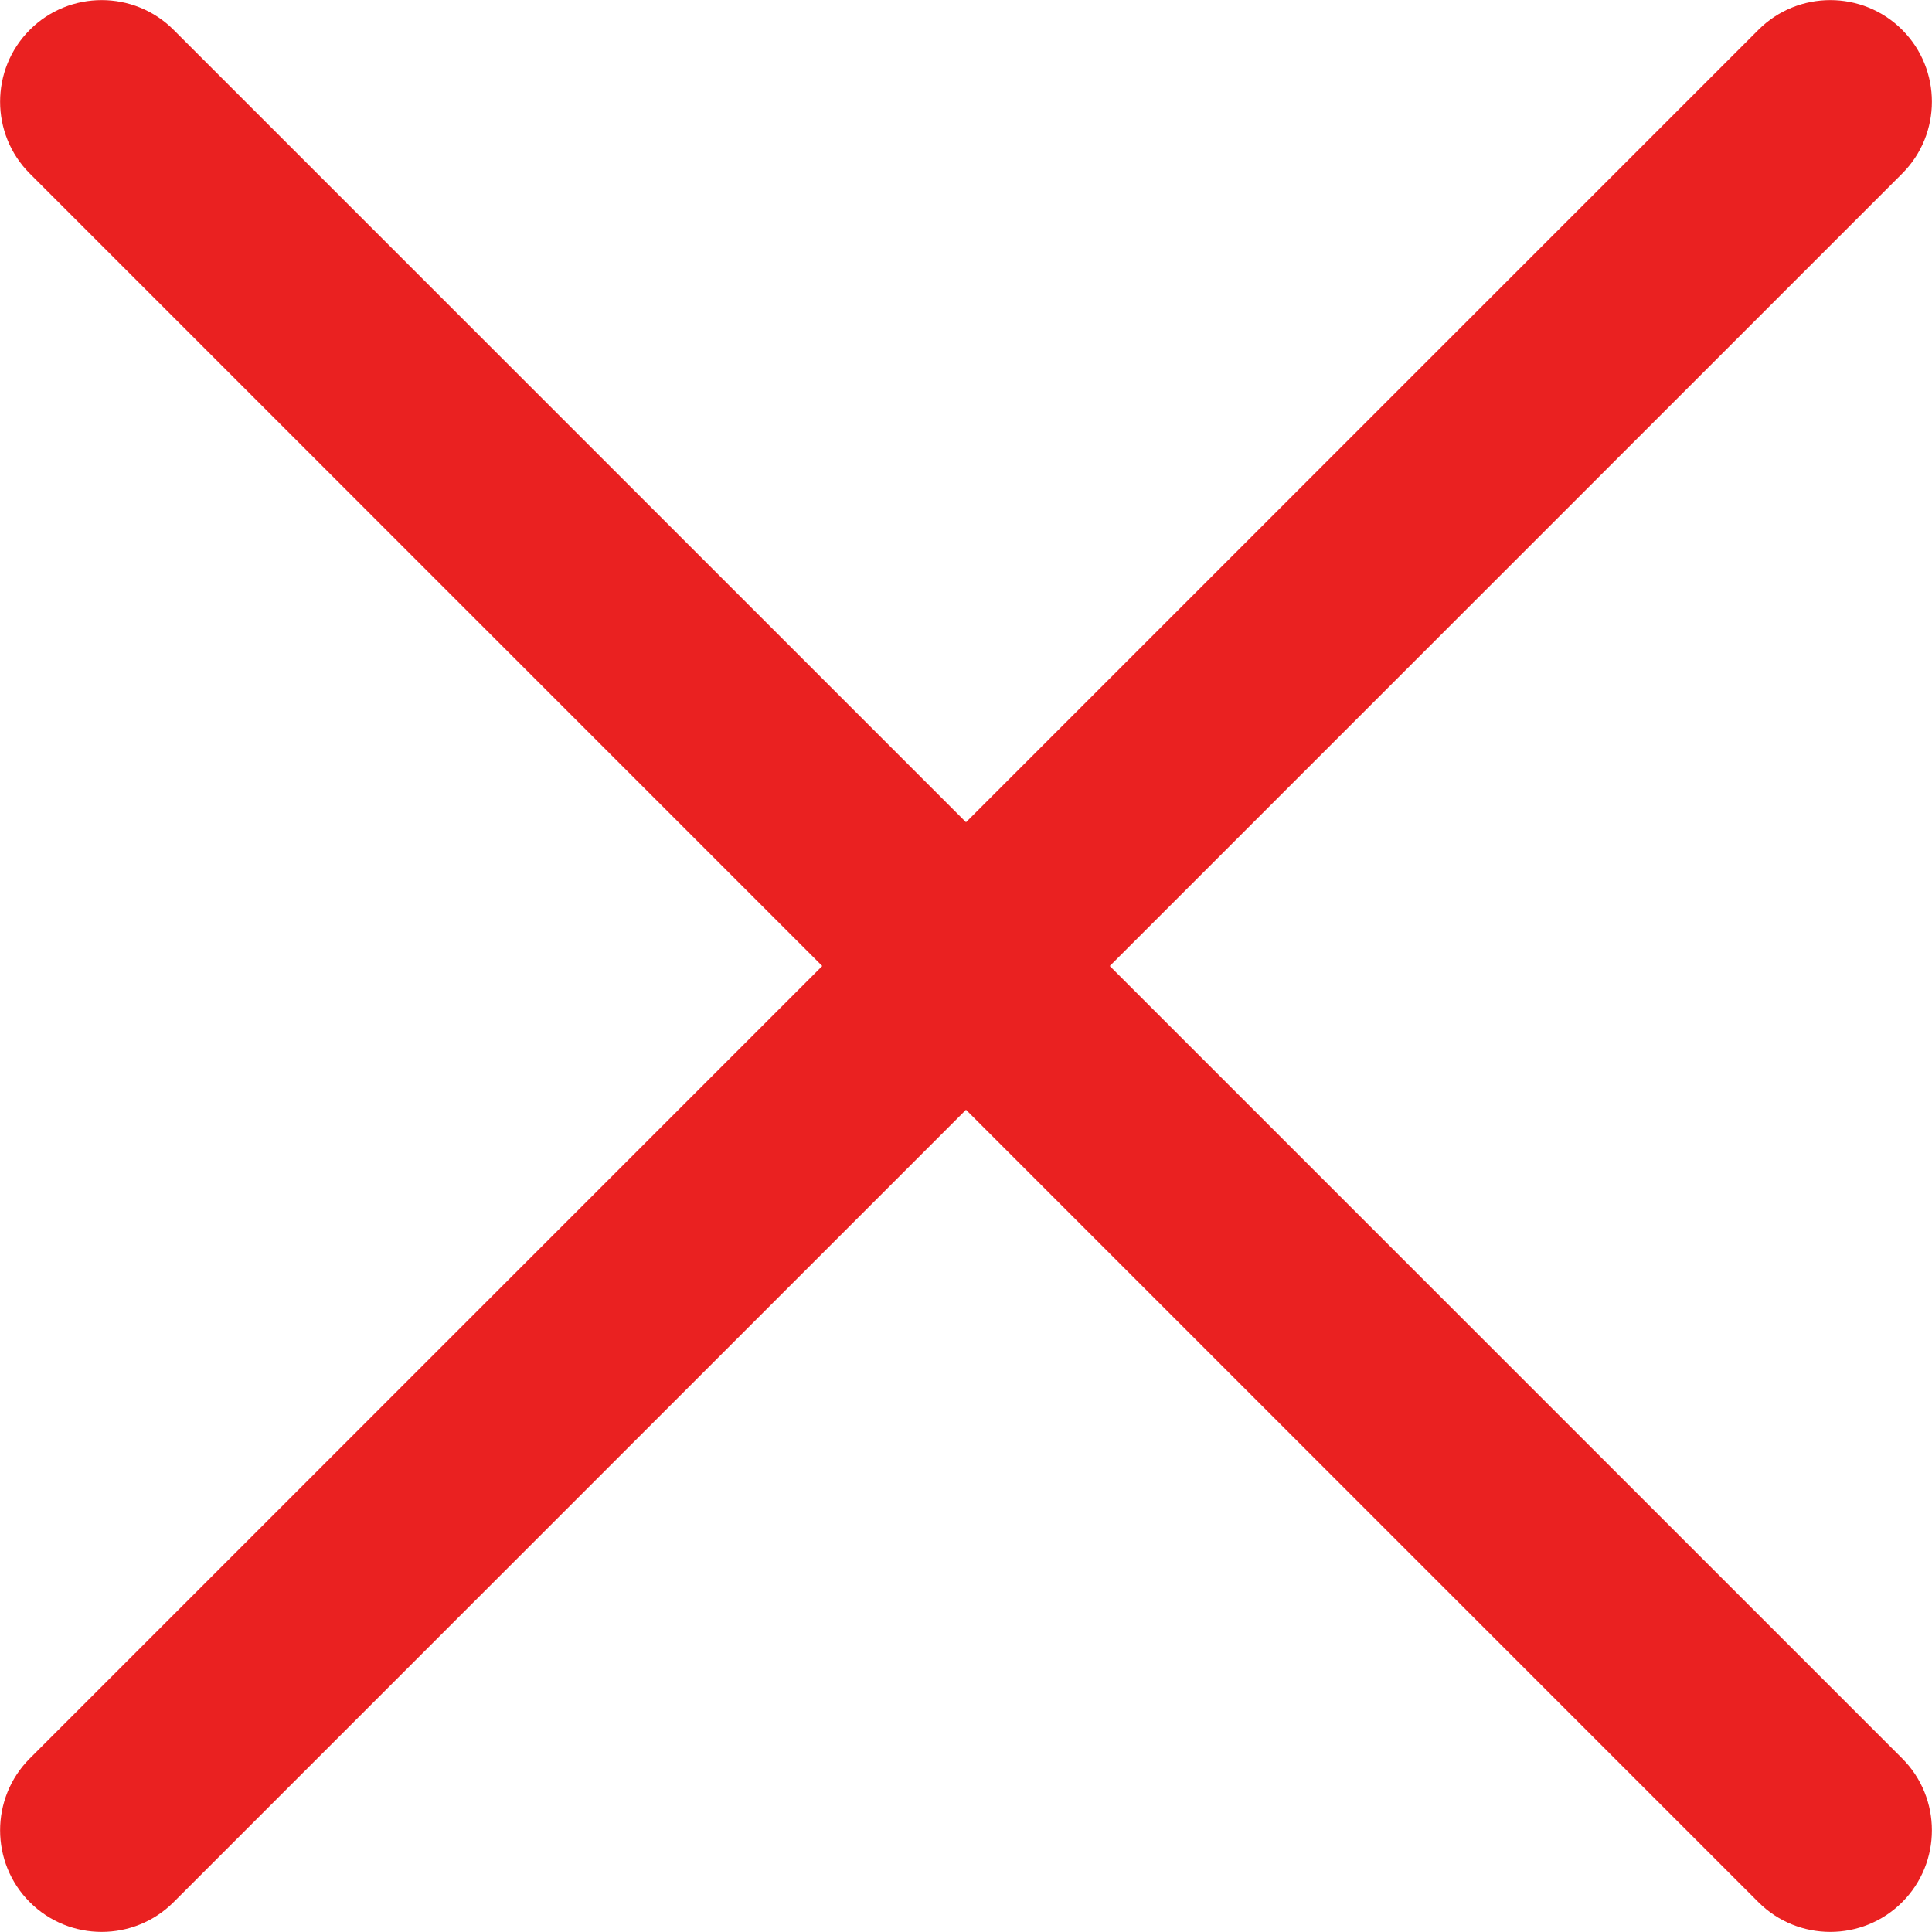 <?xml version="1.0" encoding="utf-8"?>
<!-- Generator: Adobe Illustrator 24.0.3, SVG Export Plug-In . SVG Version: 6.00 Build 0)  -->
<svg version="1.1" id="Layer_1" xmlns="http://www.w3.org/2000/svg" xmlns:xlink="http://www.w3.org/1999/xlink" x="0px" y="0px"
	 viewBox="0 0 512 512" style="enable-background:new 0 0 512 512;" xml:space="preserve">
<style type="text/css">
	.st0{fill:#EA2121;}
</style>
<g>
	<g>
		<path class="st0" d="M294.1,256l210-210c10.5-10.5,10.5-27.6,0-38.1c-10.5-10.5-27.6-10.5-38.1,0l-210,210L46,7.9
			C35.5-2.6,18.4-2.6,7.9,7.9S-2.6,35.5,7.9,46l210,210L7.9,466c-10.5,10.5-10.5,27.6,0,38.1c10.5,10.5,27.6,10.5,38.1,0l210-210
			l210,210c10.5,10.5,27.6,10.5,38.1,0c10.5-10.5,10.5-27.6,0-38.1L294.1,256z"/>
	</g>
</g>
</svg>
